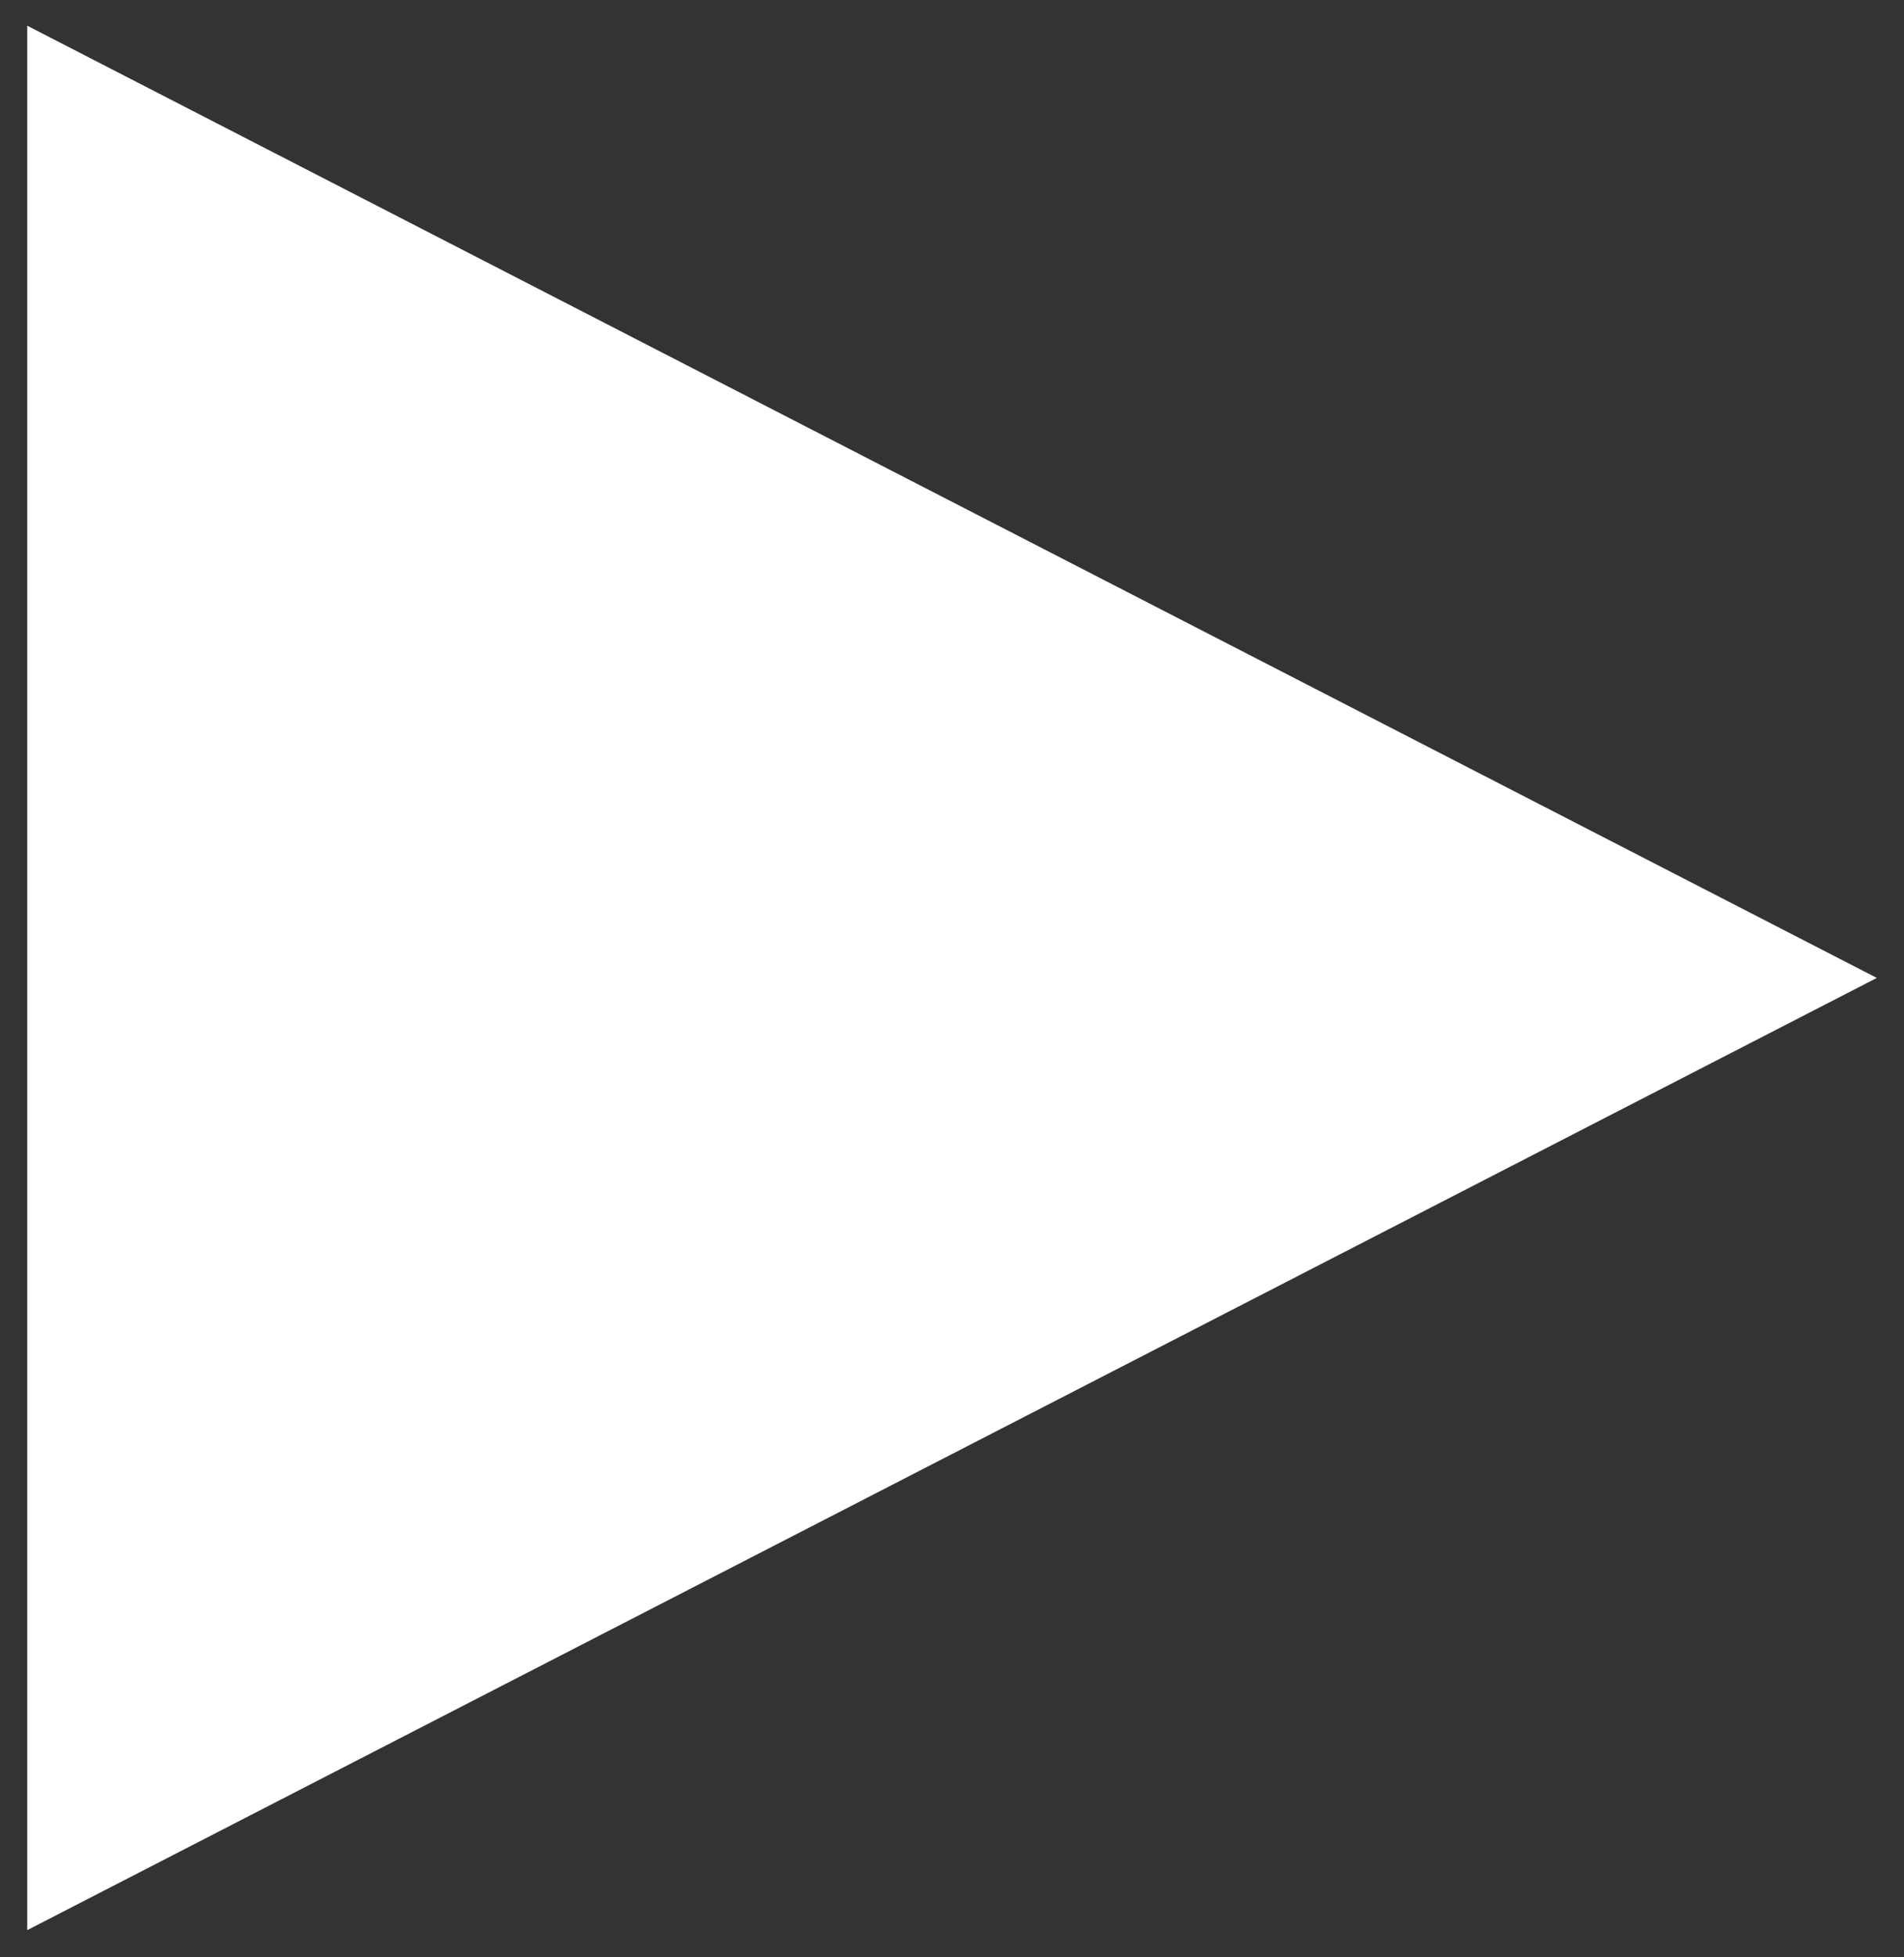<?xml version="1.0" encoding="UTF-8"?>
<svg width="36px" height="37px" viewBox="0 0 36 37" version="1.1" xmlns="http://www.w3.org/2000/svg" xmlns:xlink="http://www.w3.org/1999/xlink">
    <rect x="0" y="0" width="36" height="37" fill="#333333" stroke="none"/>
    <!-- Generator: Sketch 63.1 (92452) - https://sketch.com -->
    <title>Rectangle</title>
    <desc>Created with Sketch.</desc>
    <g id="最終版" stroke="none" stroke-width="1" fill="none" fill-rule="evenodd">
        <polygon id="Rectangle" fill="#FFFFFF" transform="translate(18, 18.486) rotate(90) translate(-18, -18.486) " points="18 1 36 35.971 0 35.971"></polygon>
    </g>
</svg>